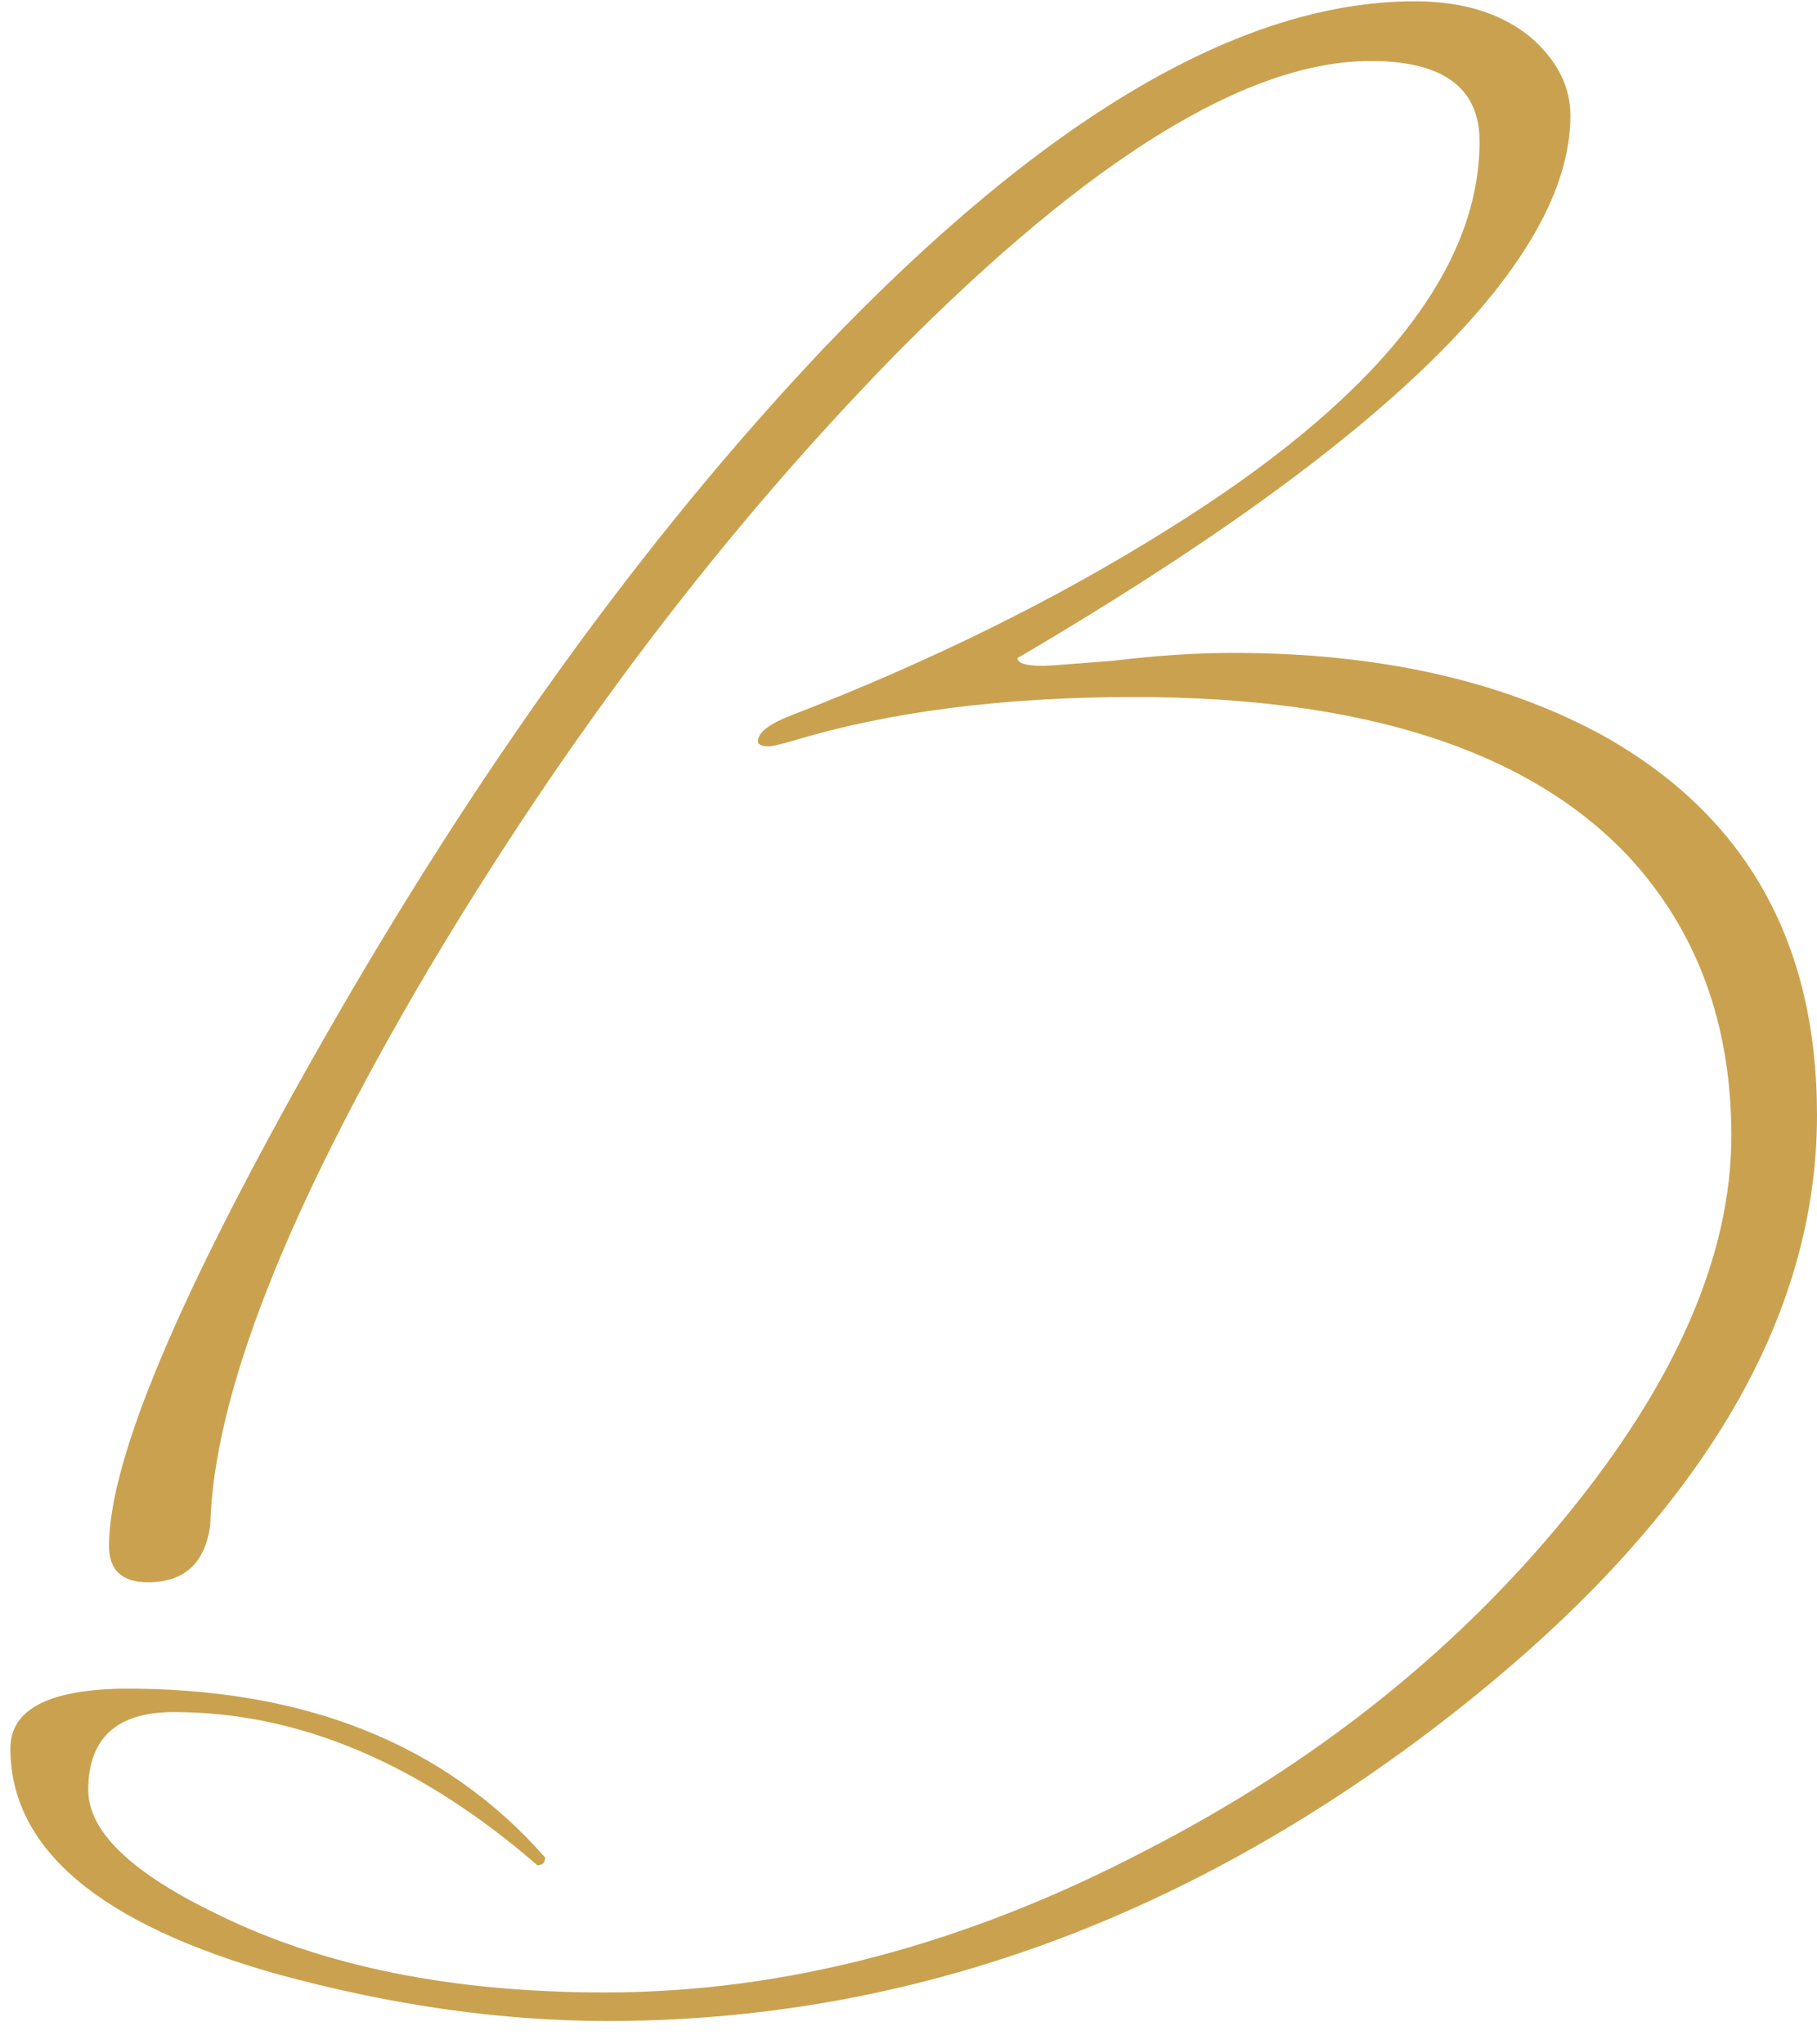 <?xml version="1.0" encoding="UTF-8"?> <svg xmlns="http://www.w3.org/2000/svg" width="56" height="63" viewBox="0 0 56 63" fill="none"><path d="M56 34.36C56 40.92 52.107 47.187 44.32 53.16C36.373 59.24 27.84 62.28 18.72 62.28C15.467 62.28 12.08 61.8 8.56 60.84C3.067 59.293 0.32 56.973 0.32 53.88C0.32 52.707 1.44 52.093 3.68 52.04C9.333 51.987 13.707 53.72 16.8 57.24C16.8 57.4 16.72 57.48 16.56 57.48C12.933 54.333 9.2 52.76 5.36 52.76C3.6 52.76 2.72 53.56 2.72 55.16C2.72 56.44 4.053 57.72 6.72 59C9.973 60.6 13.947 61.4 18.64 61.4C24.187 61.4 29.76 59.933 35.36 57C40.533 54.333 44.827 50.92 48.24 46.76C51.653 42.6 53.36 38.68 53.36 35C53.36 31.533 52.293 28.653 50.16 26.36C47.067 23.107 42 21.48 34.96 21.48C30.907 21.48 27.387 21.933 24.4 22.84C24.027 22.947 23.787 23 23.68 23C23.467 23 23.36 22.947 23.36 22.84C23.36 22.573 23.707 22.307 24.4 22.04C28.667 20.387 32.507 18.493 35.92 16.36C42.373 12.36 45.6 8.36 45.6 4.36C45.6 2.707 44.48 1.88 42.24 1.88C38.453 1.88 33.6 4.867 27.68 10.84C22.347 16.28 17.52 22.627 13.2 29.88C8.827 37.293 6.587 43 6.48 47C6.32 48.173 5.68 48.76 4.56 48.76C3.76 48.76 3.36 48.387 3.36 47.64C3.36 44.973 5.547 39.8 9.92 32.12C14.72 23.693 19.867 16.573 25.36 10.76C32.187 3.613 38.267 0.04 43.6 0.04C45.147 0.04 46.373 0.44 47.28 1.24C48.027 1.933 48.4 2.707 48.4 3.56C48.4 8.04 42.72 13.613 31.36 20.28C31.36 20.44 31.627 20.52 32.16 20.52C32.267 20.52 32.987 20.467 34.32 20.36C35.653 20.2 36.88 20.12 38 20.12C42.427 20.12 46.187 20.947 49.28 22.6C53.76 25.053 56 28.973 56 34.36Z" fill="#CAA24F"></path></svg> 